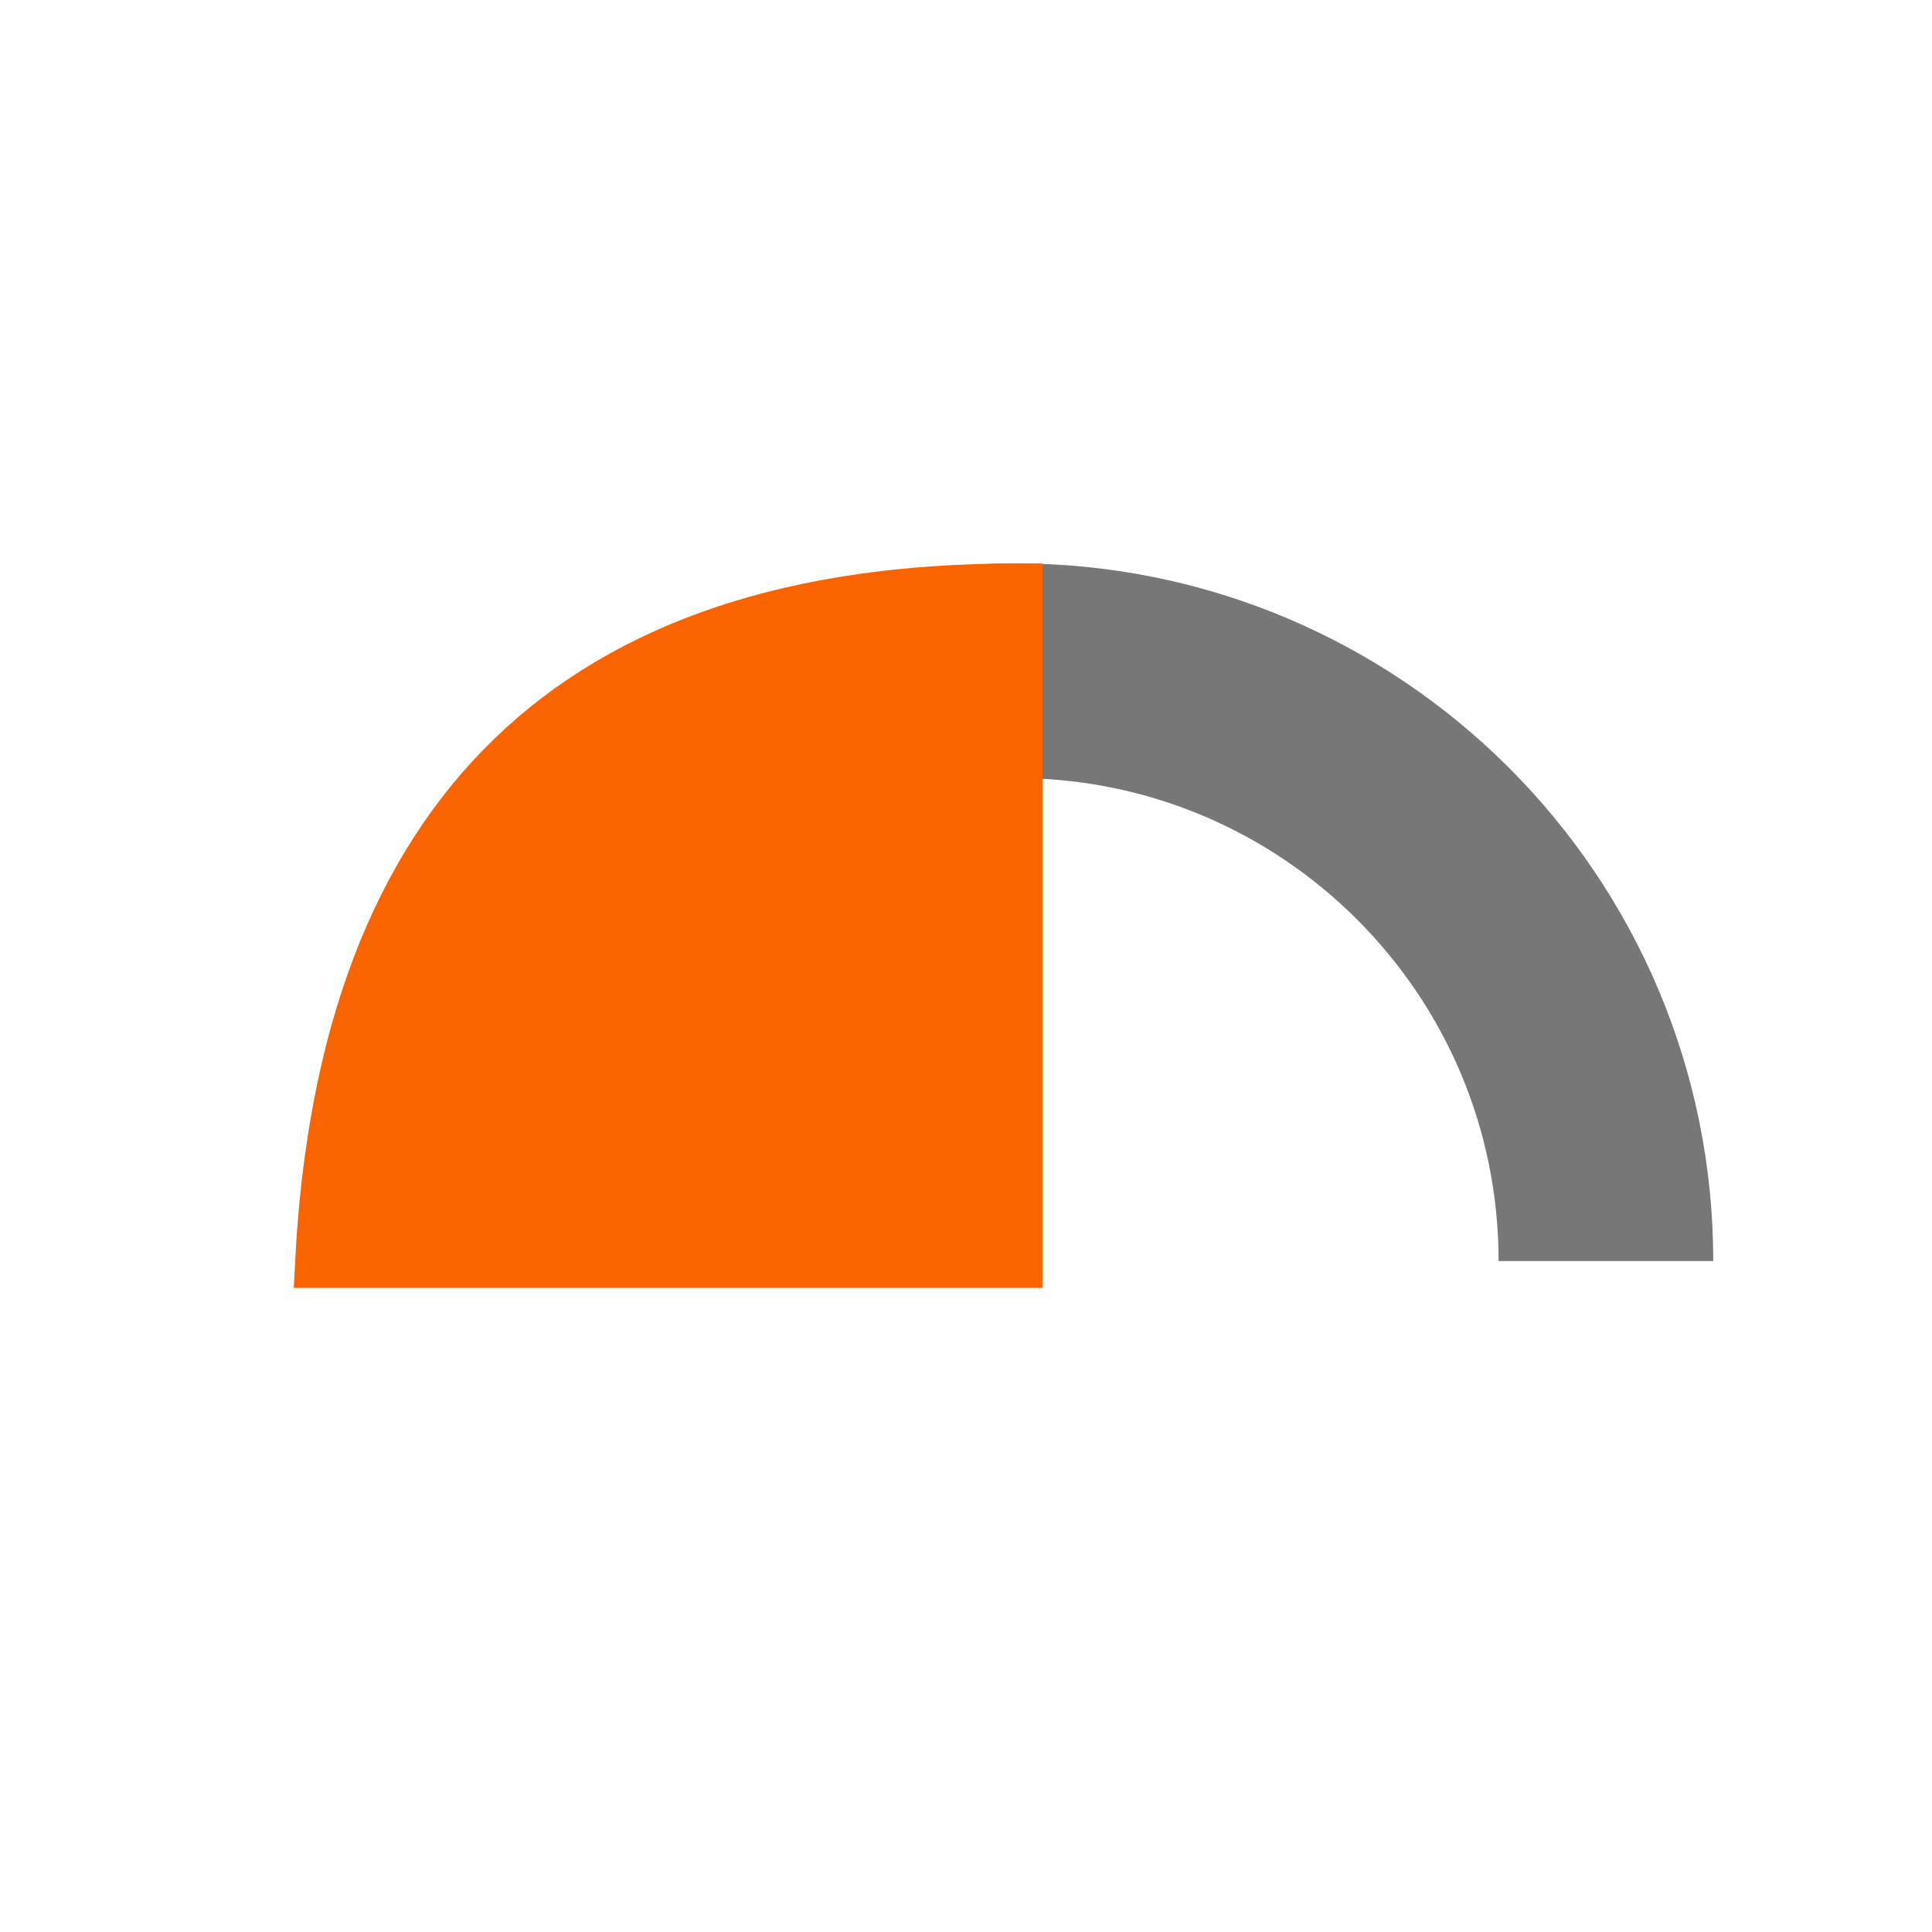 <?xml version="1.0" encoding="UTF-8"?>
<svg width="36px" height="36px" viewBox="0 0 36 36" version="1.1" xmlns="http://www.w3.org/2000/svg" xmlns:xlink="http://www.w3.org/1999/xlink">
    <!-- Generator: Sketch 63.1 (92452) - https://sketch.com -->
    <title>Intermediate</title>
    <desc>Created with Sketch.</desc>
    <g id="Intermediate" stroke="none" stroke-width="1" fill="none" fill-rule="evenodd">
        <g id="Group-4" transform="translate(7.424, 12.498)"></g>
        <path d="M29.924,23.498 C29.924,17.423 24.999,12.498 18.924,12.498 C12.849,12.498 7.924,17.423 7.924,23.498" id="Oval-Copy" stroke="#777777" stroke-width="4"></path>
        <path d="M18.924,11 L18.924,23.498 L6,23.498 C6.438,15.166 10.746,11 18.924,11 Z" id="Combined-Shape" stroke="#FA6400" fill="#FA6400"></path>
    </g>
</svg>